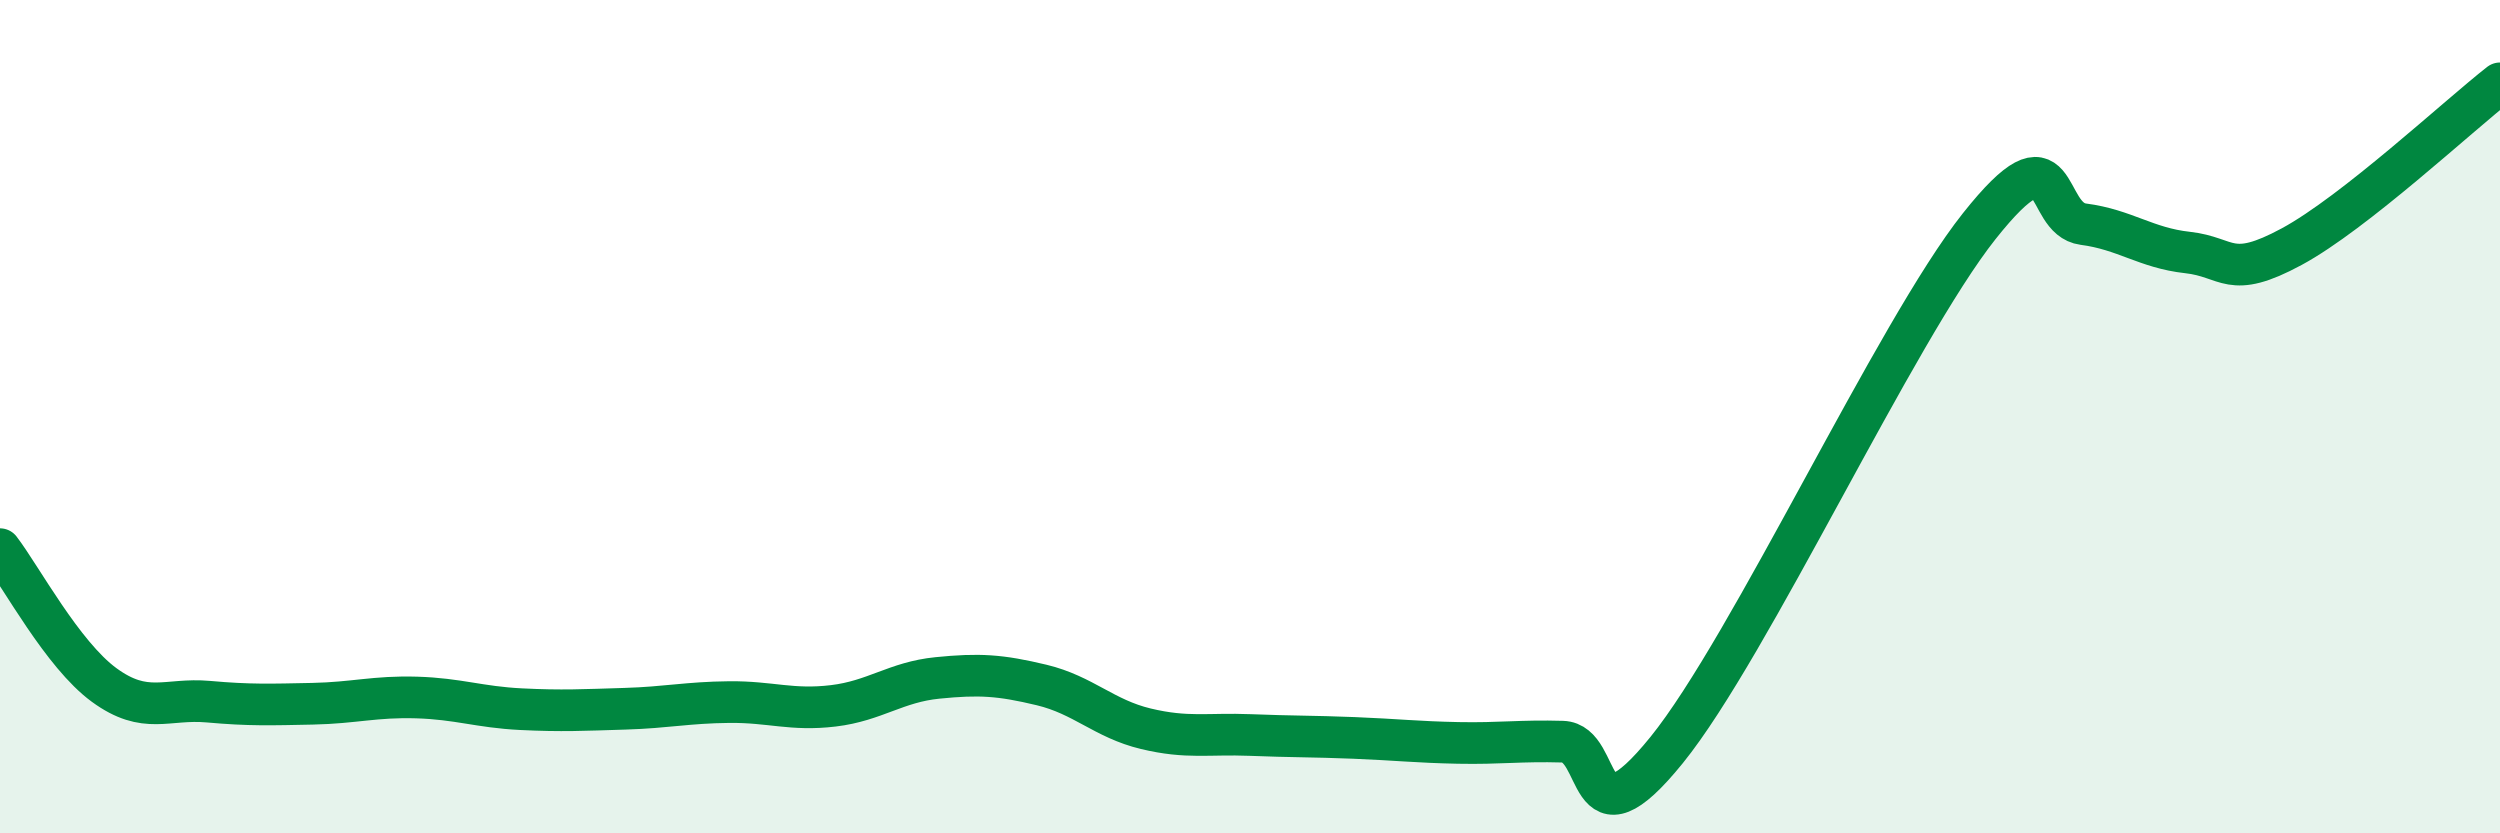 
    <svg width="60" height="20" viewBox="0 0 60 20" xmlns="http://www.w3.org/2000/svg">
      <path
        d="M 0,13.18 C 0.5,13.83 1.5,15.71 2.5,16.44 C 3.5,17.17 4,16.75 5,16.84 C 6,16.93 6.5,16.91 7.5,16.89 C 8.5,16.87 9,16.71 10,16.74 C 11,16.77 11.5,16.97 12.5,17.02 C 13.5,17.07 14,17.04 15,17.01 C 16,16.98 16.5,16.86 17.5,16.85 C 18.5,16.84 19,17.06 20,16.94 C 21,16.82 21.5,16.37 22.5,16.27 C 23.5,16.17 24,16.2 25,16.44 C 26,16.68 26.5,17.25 27.5,17.49 C 28.5,17.73 29,17.6 30,17.64 C 31,17.68 31.5,17.67 32.5,17.71 C 33.5,17.75 34,17.81 35,17.83 C 36,17.85 36.5,17.77 37.5,17.8 C 38.5,17.83 38,20.47 40,18 C 42,15.53 45.5,7.95 47.5,5.43 C 49.5,2.91 49,5.25 50,5.38 C 51,5.51 51.5,5.95 52.5,6.06 C 53.5,6.17 53.5,6.73 55,5.92 C 56.5,5.11 59,2.78 60,2L60 20L0 20Z"
        fill="#008740"
        opacity="0.1"
        stroke-linecap="round"
        stroke-linejoin="round"
      />
      <path
        d="M 0,13.18 C 0.5,13.83 1.5,15.71 2.5,16.44 C 3.5,17.17 4,16.75 5,16.84 C 6,16.93 6.5,16.91 7.5,16.89 C 8.5,16.87 9,16.71 10,16.74 C 11,16.77 11.5,16.97 12.5,17.02 C 13.5,17.07 14,17.04 15,17.01 C 16,16.98 16.5,16.86 17.5,16.85 C 18.5,16.84 19,17.06 20,16.94 C 21,16.82 21.5,16.37 22.5,16.27 C 23.5,16.17 24,16.2 25,16.44 C 26,16.68 26.5,17.25 27.5,17.49 C 28.5,17.73 29,17.6 30,17.64 C 31,17.68 31.5,17.67 32.5,17.71 C 33.5,17.75 34,17.81 35,17.83 C 36,17.85 36.5,17.77 37.5,17.8 C 38.5,17.83 38,20.47 40,18 C 42,15.53 45.5,7.95 47.5,5.43 C 49.5,2.91 49,5.25 50,5.38 C 51,5.51 51.5,5.95 52.5,6.06 C 53.5,6.17 53.5,6.73 55,5.92 C 56.5,5.11 59,2.78 60,2"
        stroke="#008740"
        stroke-width="1"
        fill="none"
        stroke-linecap="round"
        stroke-linejoin="round"
      />
    </svg>
  